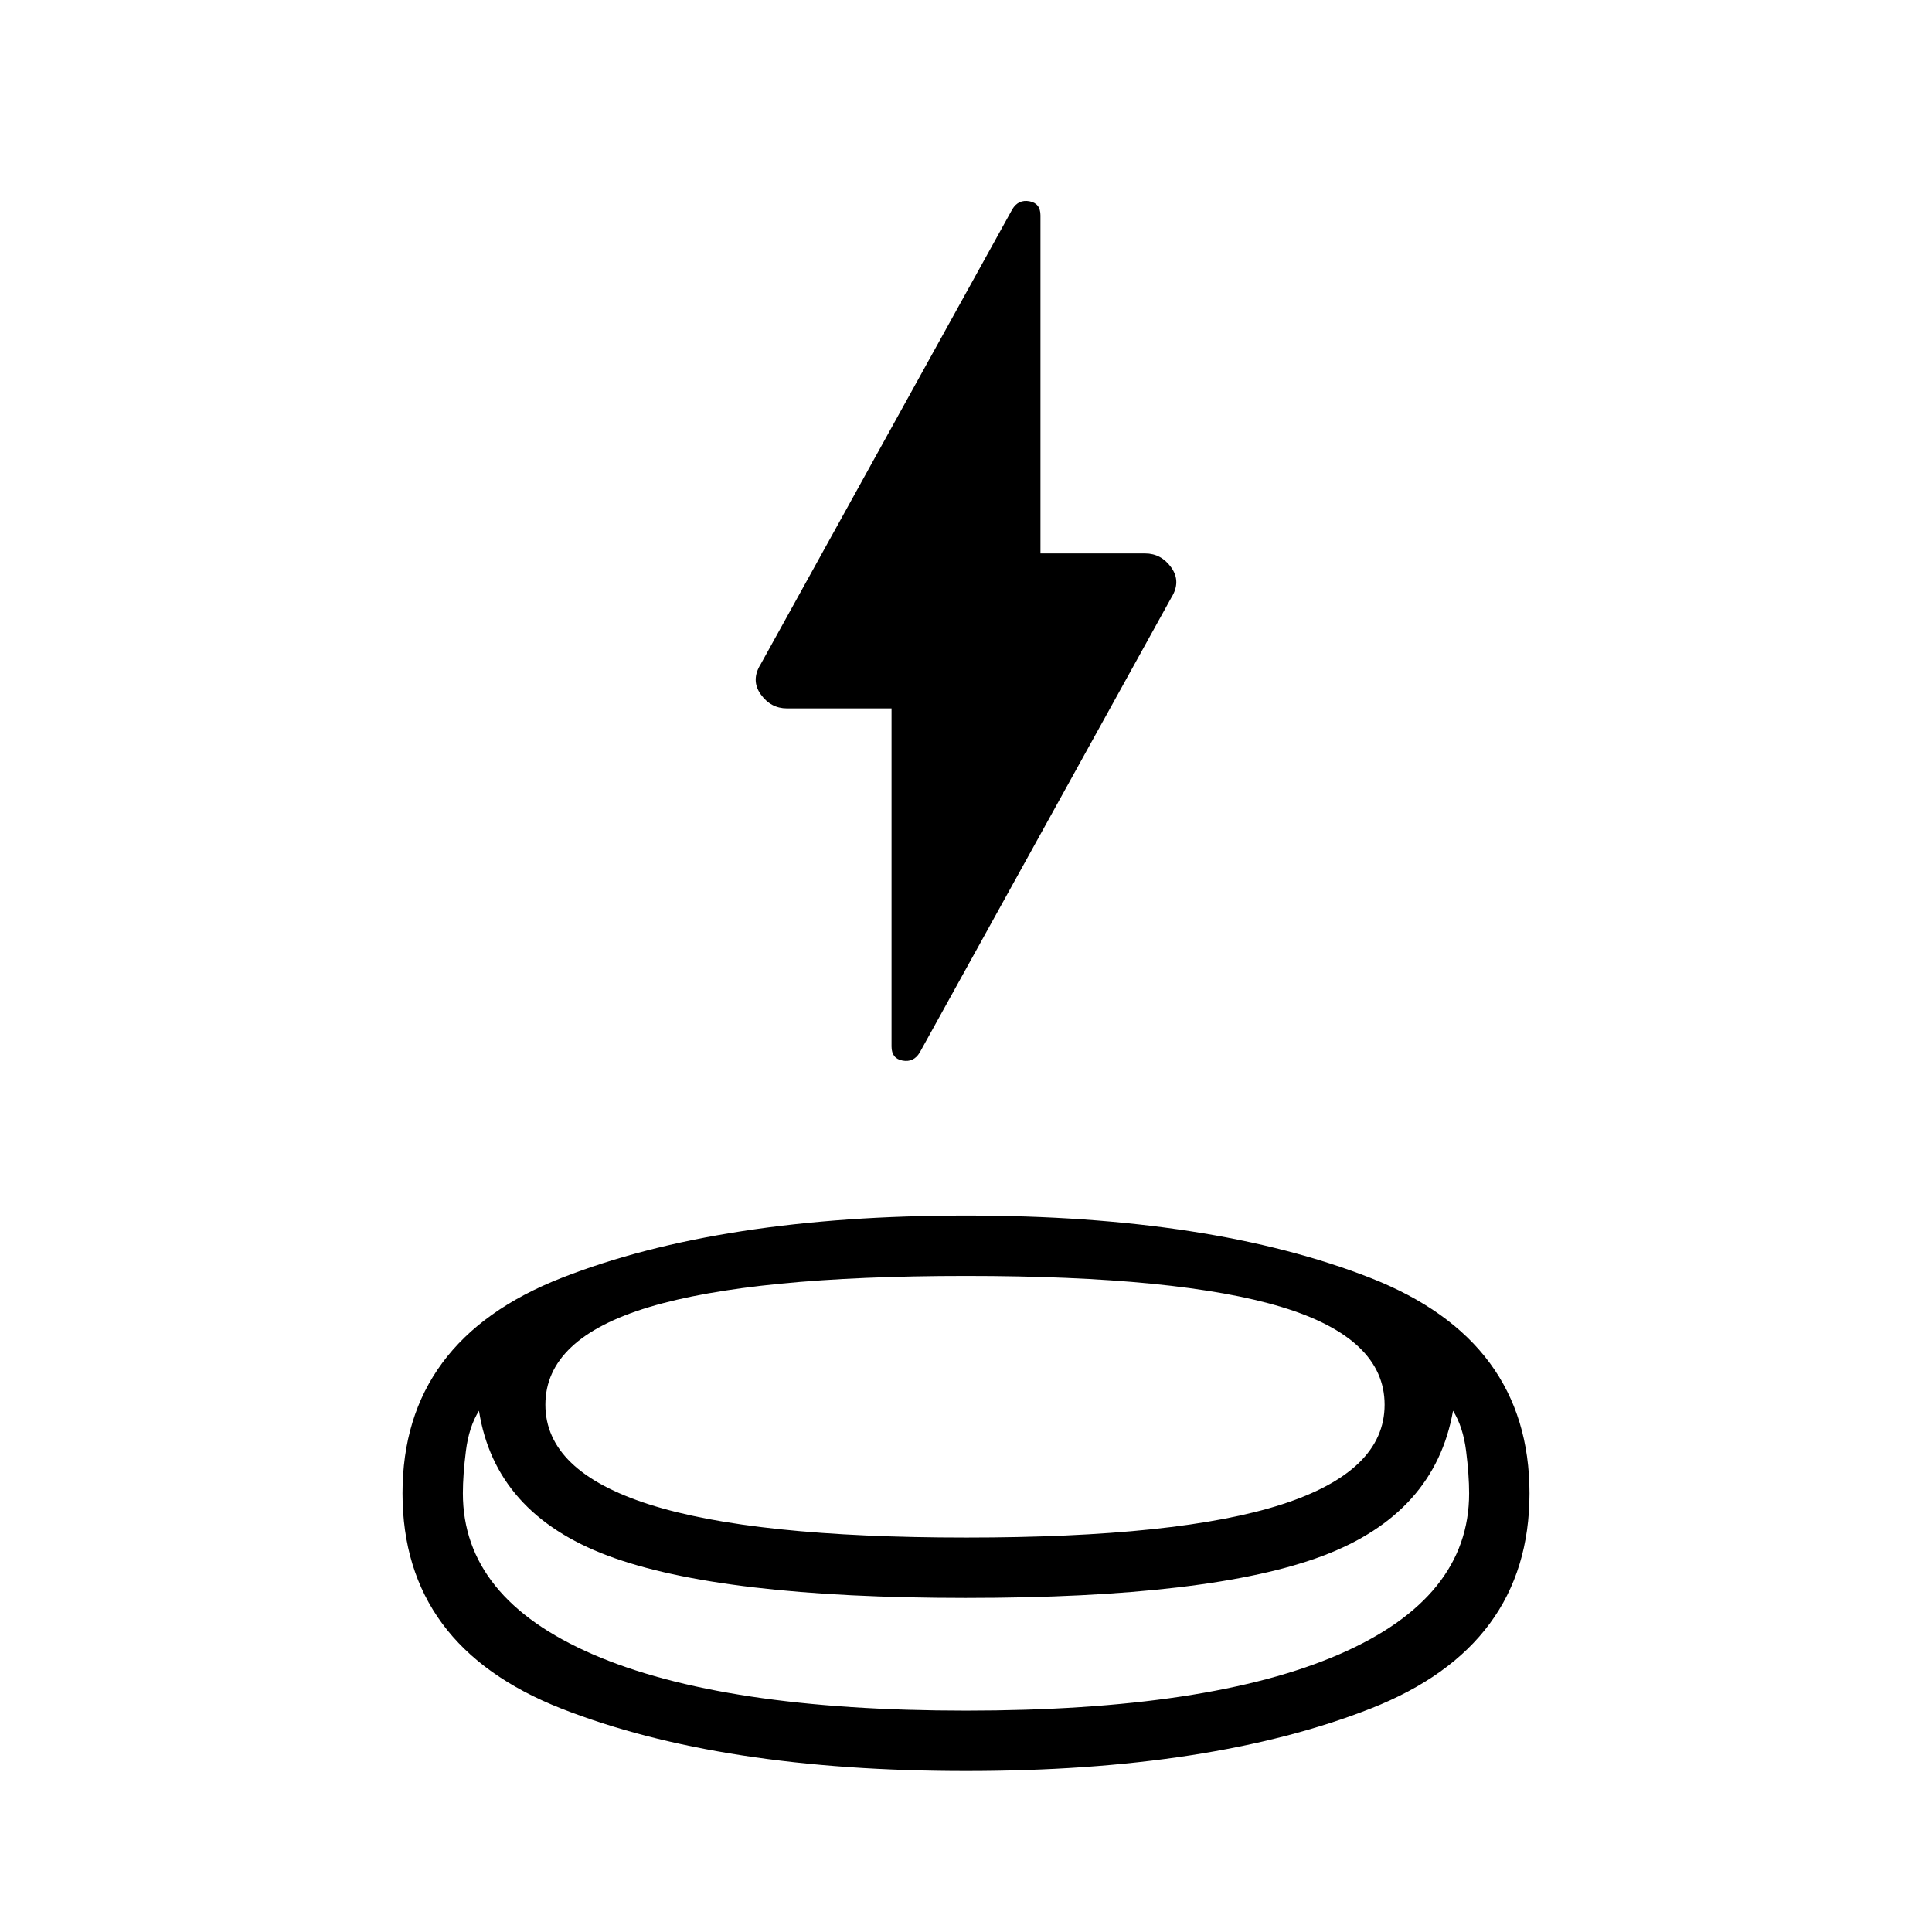 <svg xmlns="http://www.w3.org/2000/svg" width="48" height="48" viewBox="0 -960 960 960"><path d="M480-80q-122 0-201-31t-79-107q0-76 79-107t201-31q122 0 201 31t79 107q0 76-79 107T480-80Zm0-86q-122 0-178-21t-64-72q-5 8-6.5 20t-1.5 21q0 52 64.5 80T480-110q121 0 185.5-28t64.5-80q0-9-1.5-21t-6.5-20q-9 51-64.5 72T480-166Zm0-30q106 0 157-16.5t51-49.5q0-33-51-48.5T480-326q-106 0-157.5 15.5T271-262q0 33 51.5 49.5T480-196Zm-37-412h-52q-8 0-13-7t0-15l125-226q3-5 8.5-4t5.5 7v168h52q8 0 13 7t0 15L457-437q-3 5-8.5 4t-5.5-7v-168Zm37 412Zm0 86Zm0-56Z"/></svg>